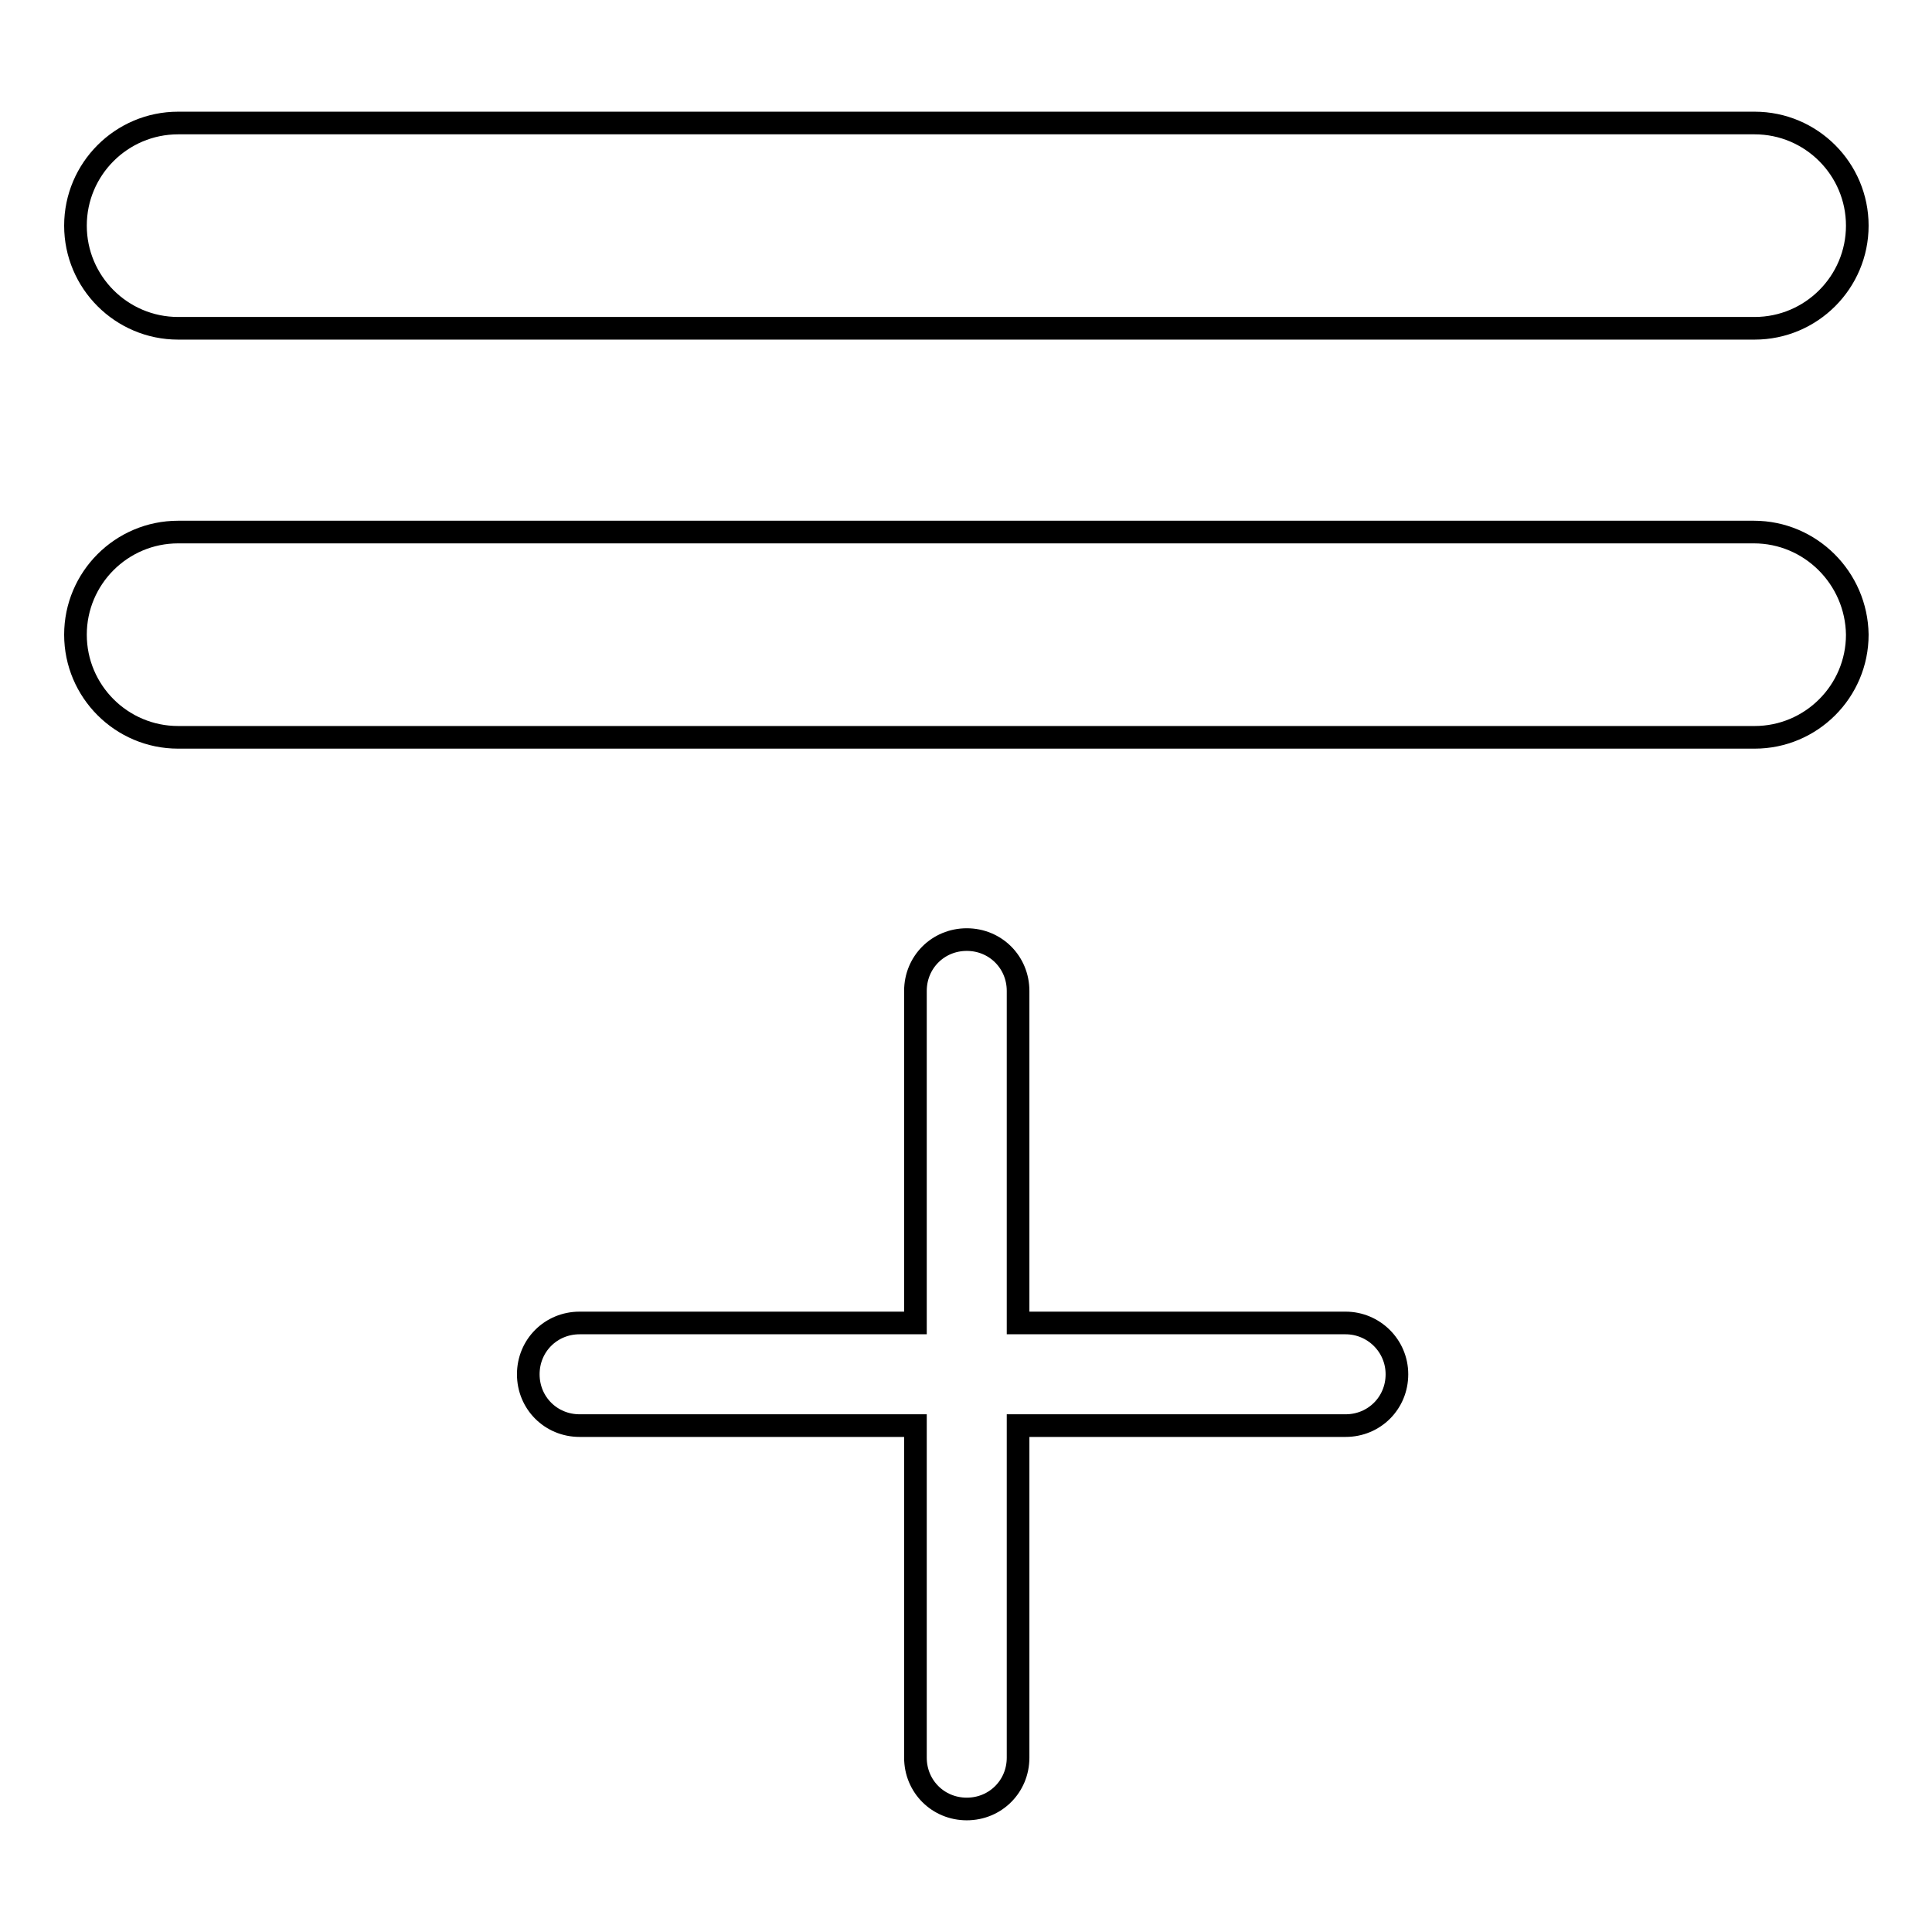 <?xml version="1.0" encoding="utf-8"?>
<!-- Svg Vector Icons : http://www.onlinewebfonts.com/icon -->
<!DOCTYPE svg PUBLIC "-//W3C//DTD SVG 1.1//EN" "http://www.w3.org/Graphics/SVG/1.1/DTD/svg11.dtd">
<svg version="1.1" xmlns="http://www.w3.org/2000/svg" xmlns:xlink="http://www.w3.org/1999/xlink" x="0px" y="0px" viewBox="0 0 256 256" enable-background="new 0 0 256 256" xml:space="preserve">
<g><g><path stroke-width="3" fill-opacity="0" stroke="#000000"  d="M178.3,175.3h-43.4v-44c0-3.8-3-6.8-6.8-6.8c-3.8,0-6.8,3-6.8,6.8v44H76.8c-3.8,0-6.8,3-6.8,6.8s3,6.8,6.8,6.8h44.5v44c0,3.8,3,6.8,6.8,6.8c3.8,0,6.8-3,6.8-6.8v-44h43.4c3.8,0,6.8-3,6.8-6.8C185.1,178.3,182,175.3,178.3,175.3z"/><path stroke-width="3" fill-opacity="0" stroke="#000000"  d="M23.6,43.5h208.9c7.5,0,13.6-6.1,13.6-13.6c0-7.5-6.1-13.6-13.6-13.6H23.6c-7.5,0-13.6,6.1-13.6,13.6C10,37.4,16.1,43.5,23.6,43.5z"/><path stroke-width="3" fill-opacity="0" stroke="#000000"  d="M232.4,70.5H23.6c-7.5,0-13.6,6.1-13.6,13.6s6.1,13.6,13.6,13.6h208.9c7.5,0,13.6-6.1,13.6-13.6C246,76.6,239.9,70.5,232.4,70.5z"/></g></g>
</svg>